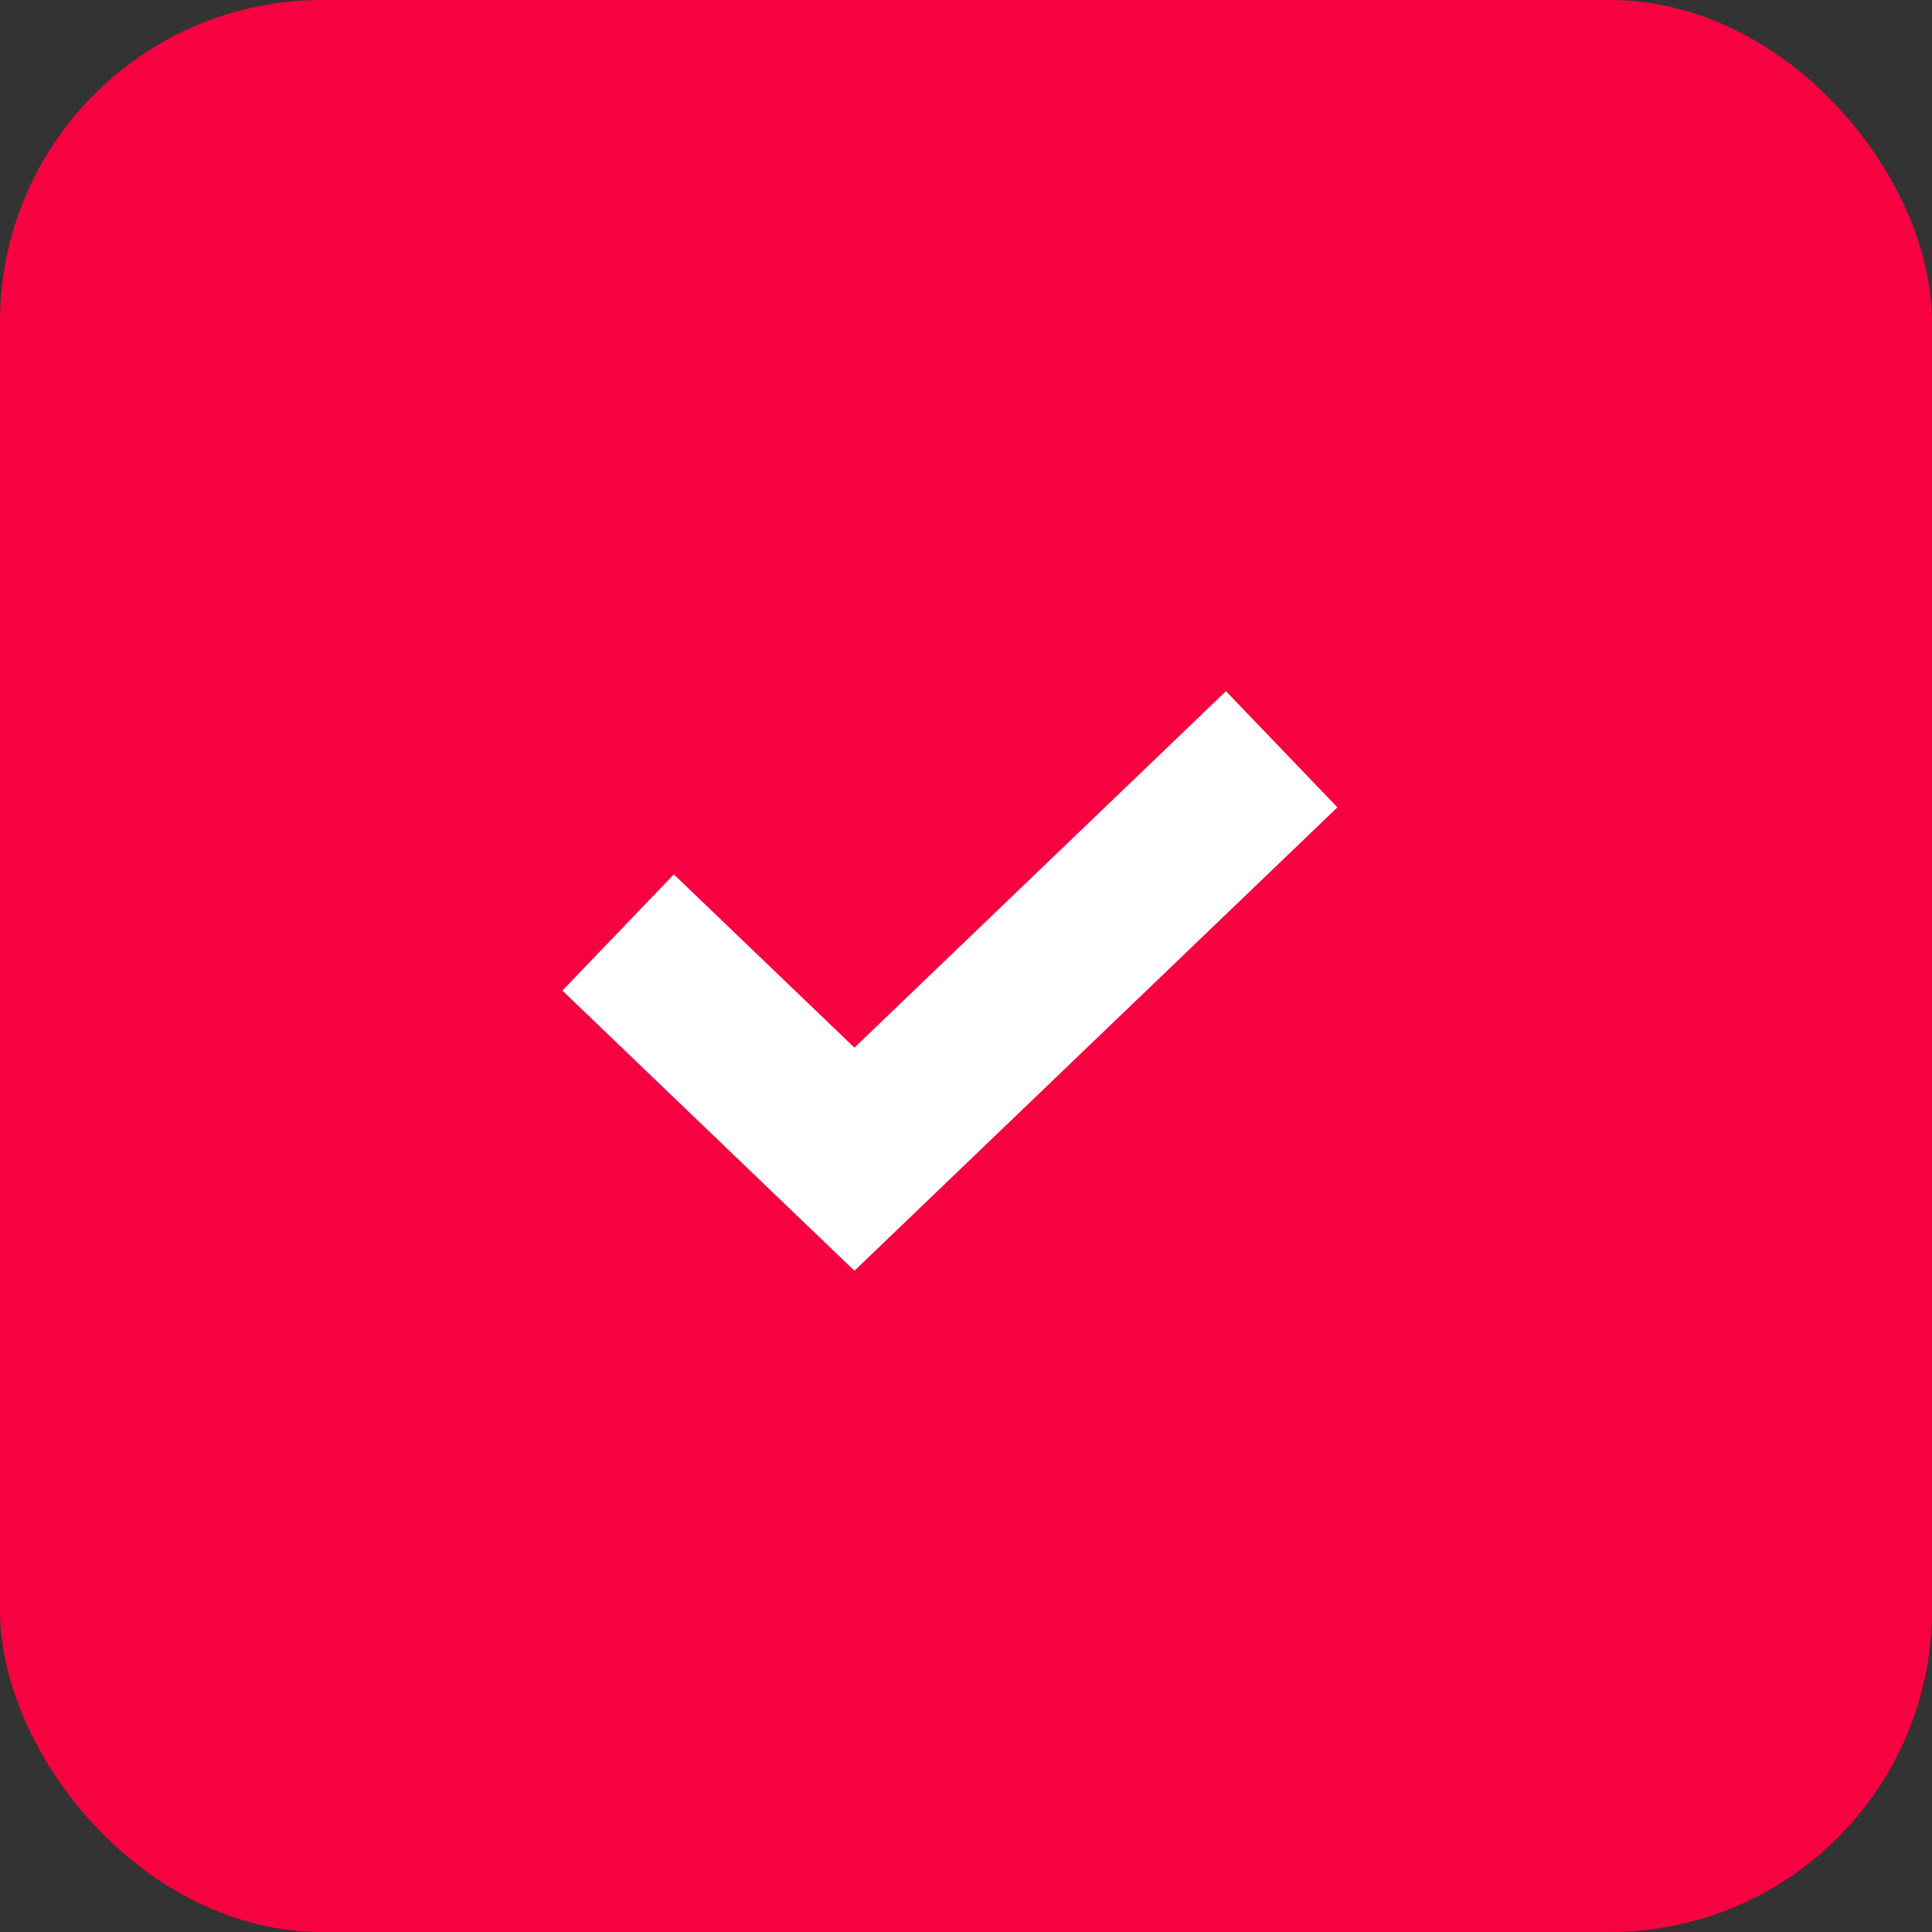 <?xml version="1.0" encoding="UTF-8"?> <svg xmlns="http://www.w3.org/2000/svg" width="60" height="60" viewBox="0 0 60 60" fill="none"><rect x="0" y="0" width="60" height="60" fill="#333333" stroke="none"/> <rect width="60" height="60" rx="10" fill="#F70240"></rect> <path d="M21 30.69L26.535 36L38 25" stroke="white" stroke-width="5" stroke-linecap="square"></path> </svg> 